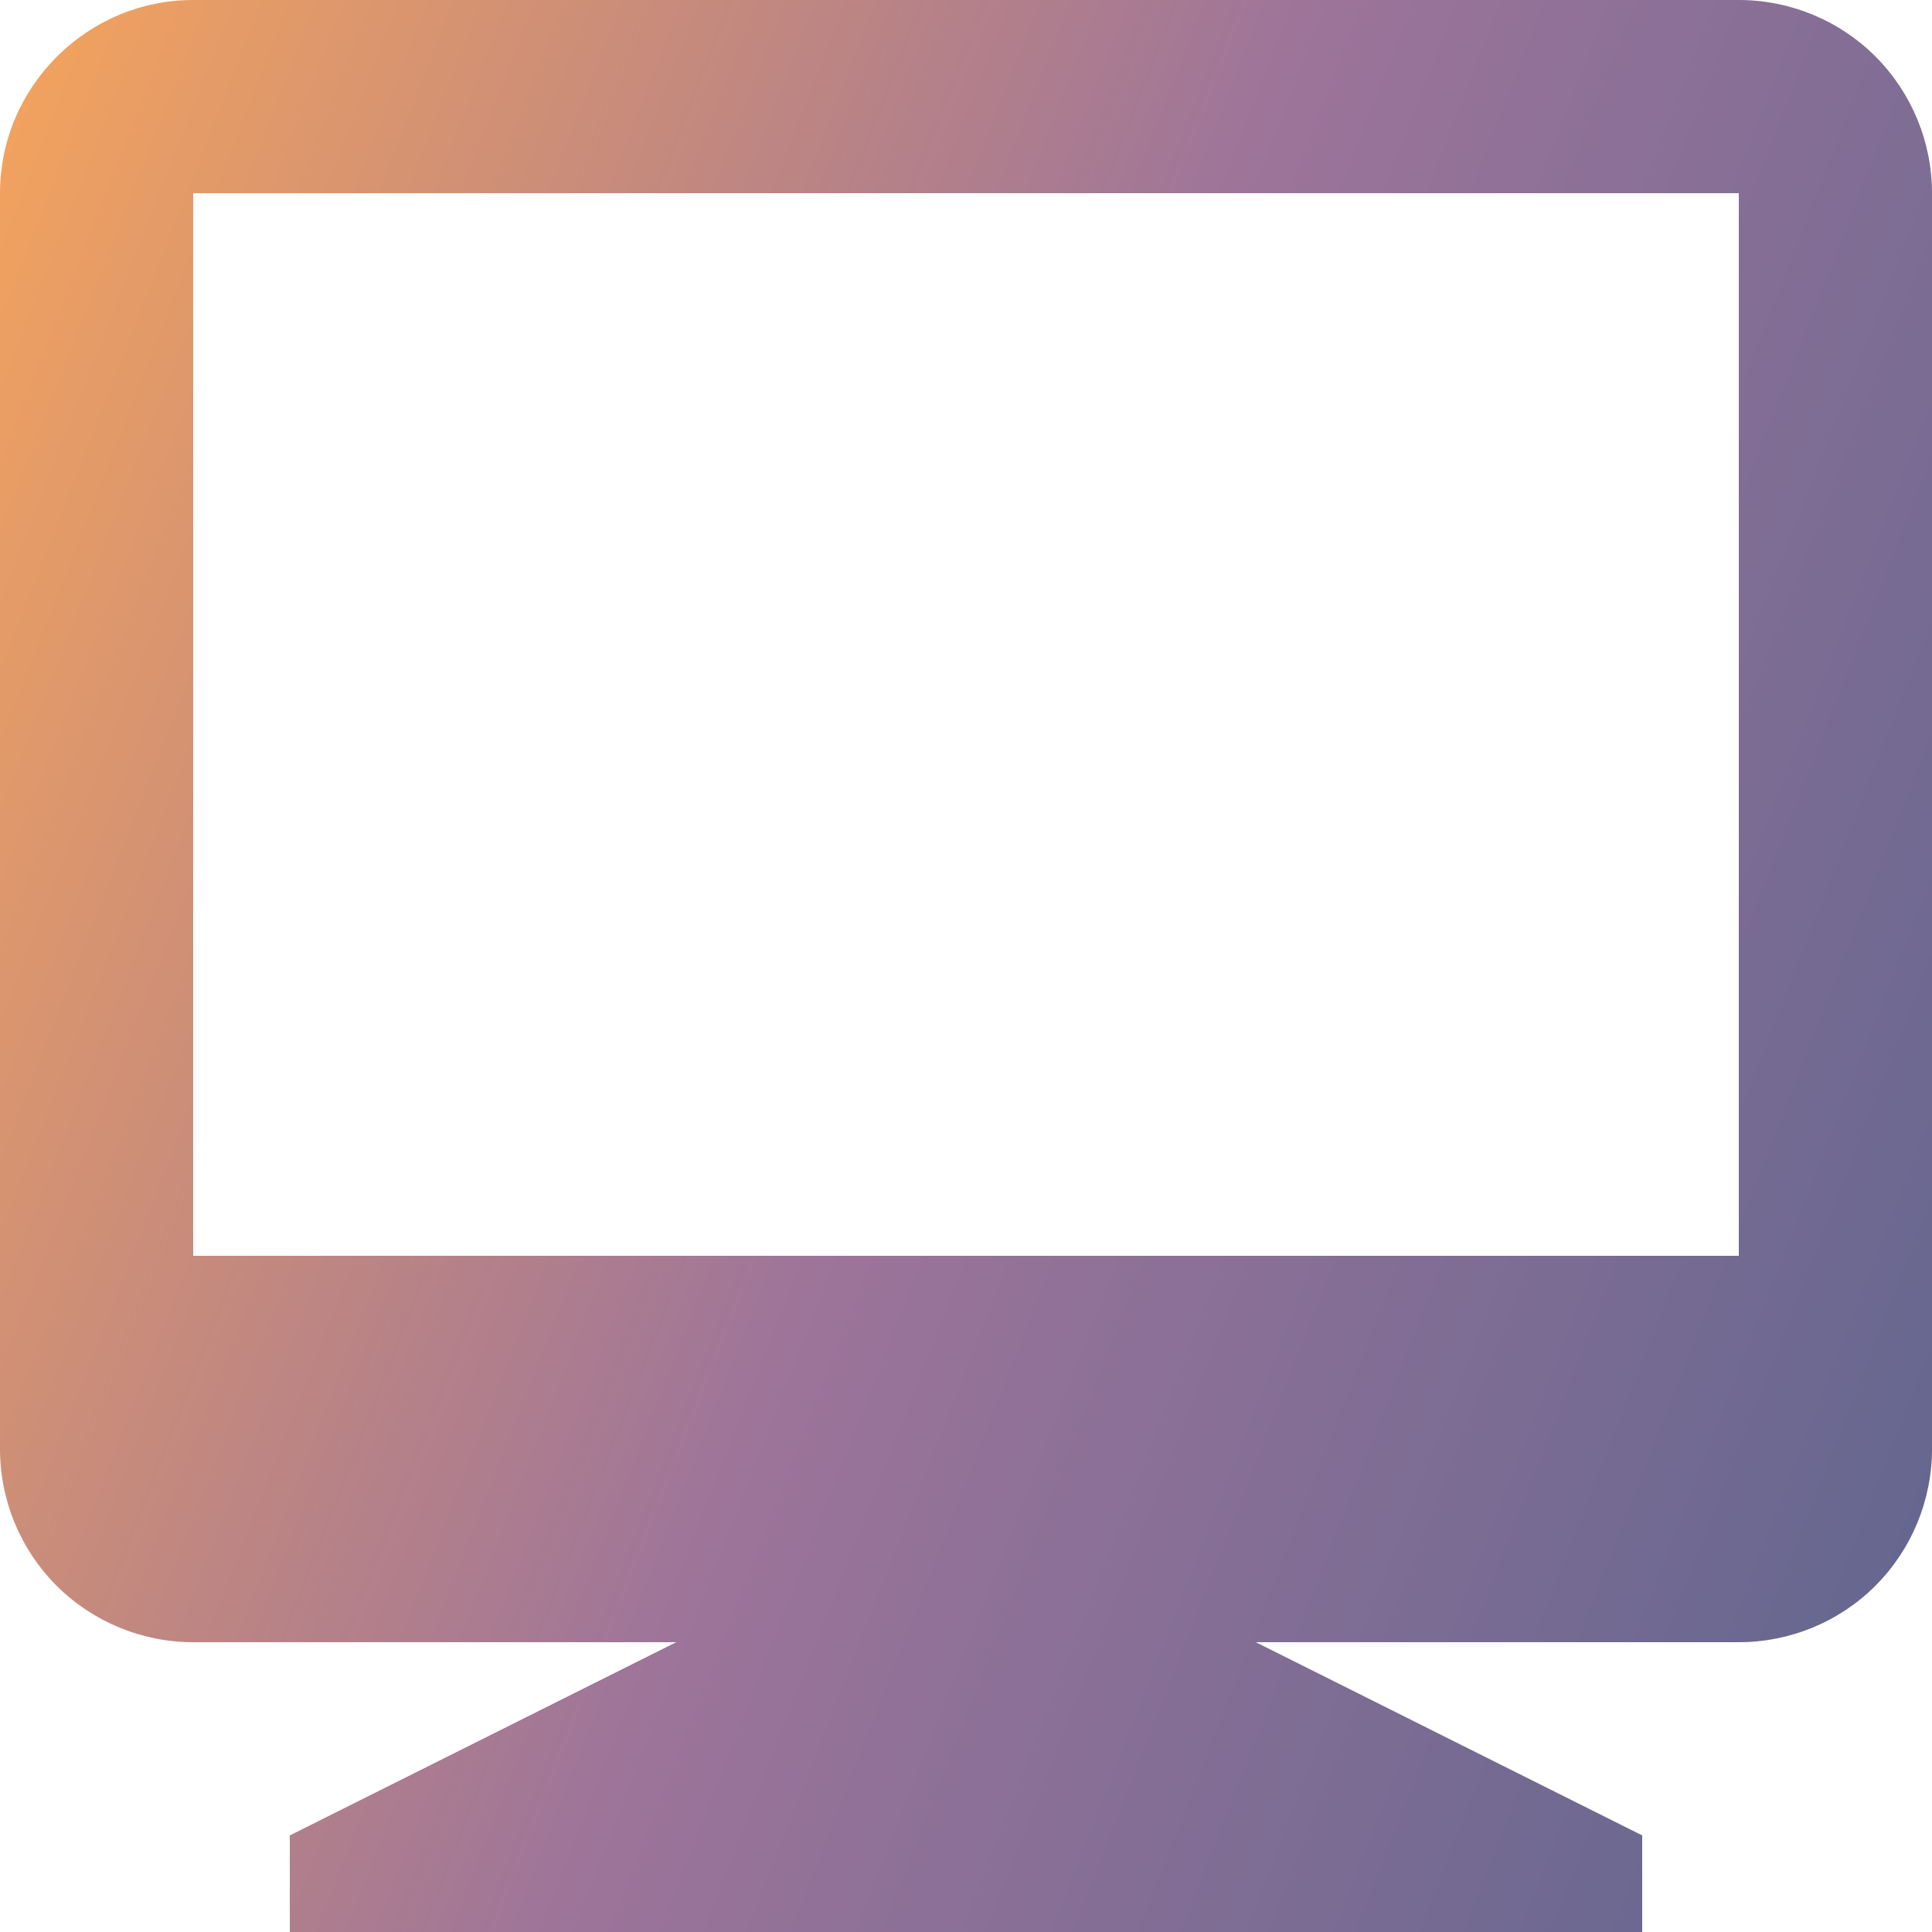 <svg width="12" height="12" viewBox="0 0 12 12" fill="none" xmlns="http://www.w3.org/2000/svg">
<path d="M4.2 10.2H1.2C0.882 10.2 0.577 10.074 0.351 9.849C0.126 9.623 0 9.318 0 9V1.2C0 0.54 0.54 0 1.2 0H10.8C11.118 0 11.424 0.126 11.649 0.351C11.874 0.577 12 0.882 12 1.2V9C12 9.318 11.874 9.623 11.649 9.849C11.424 10.074 11.118 10.2 10.8 10.2H7.8L10.2 11.4V12H1.8V11.4L4.2 10.2ZM1.2 1.2V7.8H10.8V1.2H1.2Z" fill="url(#paint0_linear)"/>
<defs>
<linearGradient id="paint0_linear" x1="12" y1="12" x2="-2.478" y2="6.344" gradientUnits="userSpaceOnUse">
<stop stop-color="#5E658E"/>
<stop offset="0.51" stop-color="#9D749A"/>
<stop offset="1" stop-color="#F5A45C"/>
</linearGradient>
</defs>
</svg>
